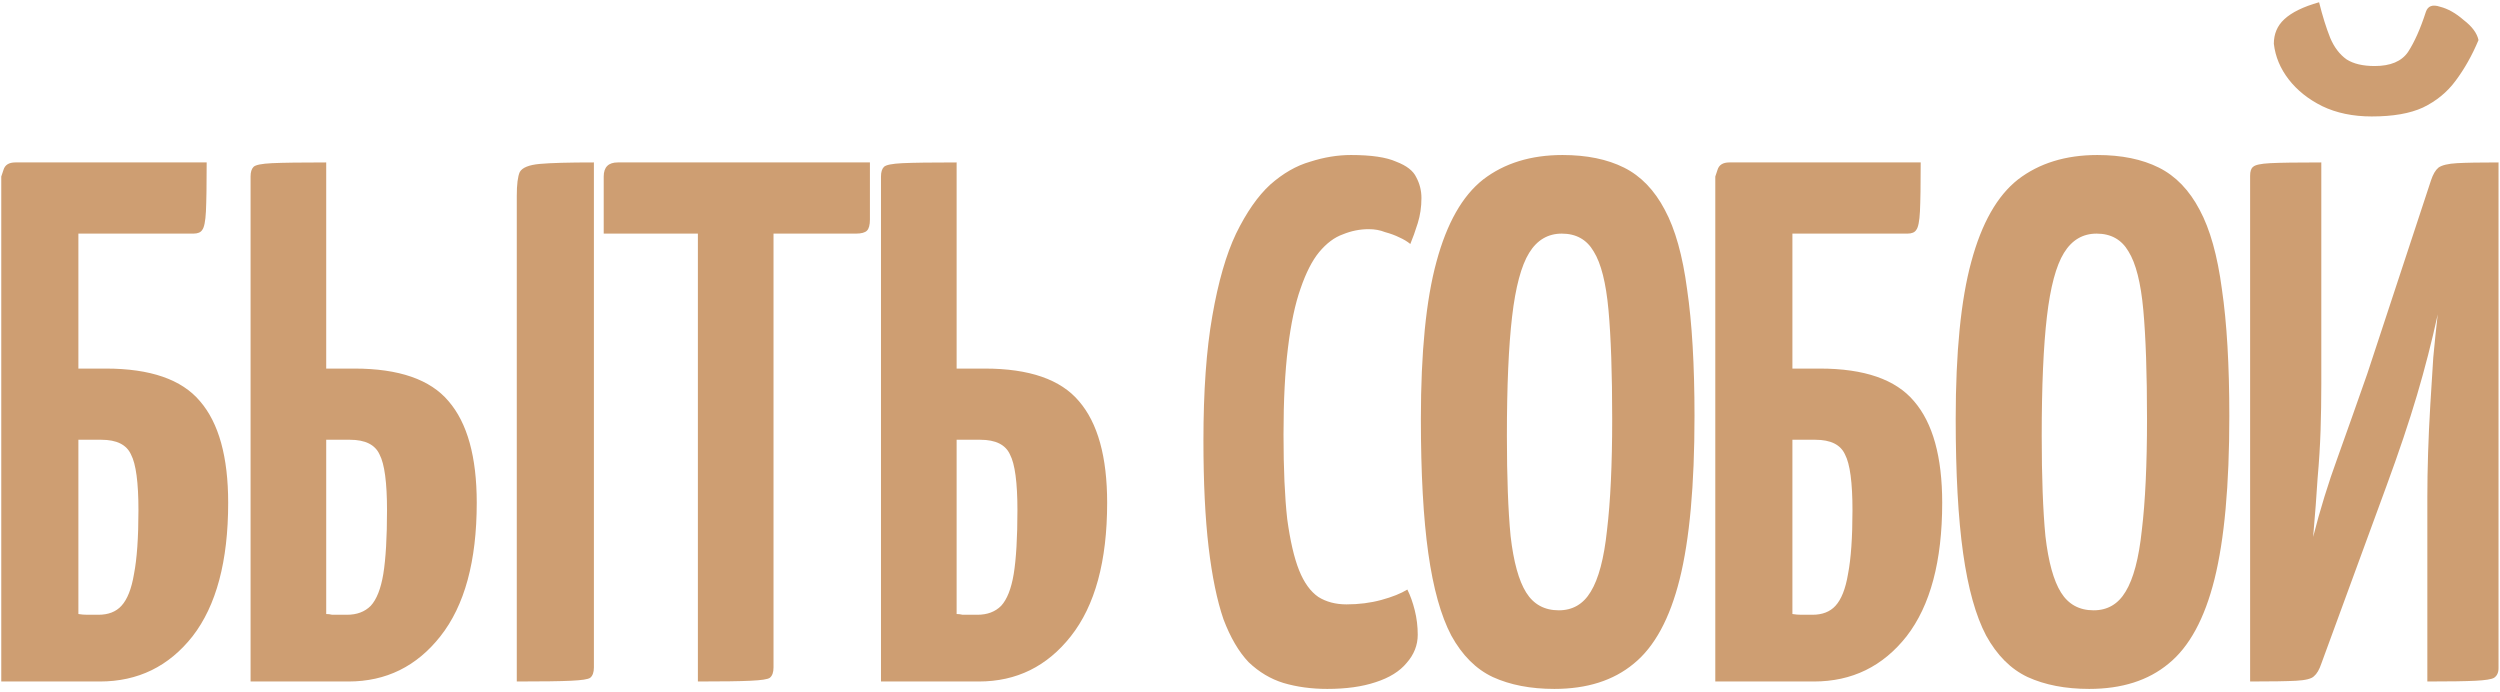 <?xml version="1.0" encoding="UTF-8"?> <svg xmlns="http://www.w3.org/2000/svg" width="708" height="196" viewBox="0 0 708 196" fill="none"><path d="M0.359 193V49.99C0.359 49.99 0.569 49.36 0.989 48.1C1.409 46.7 2.529 46 4.349 46H58.529C58.529 52.3 58.459 56.92 58.319 59.86C58.179 62.66 57.829 64.41 57.269 65.11C56.849 65.81 56.009 66.16 54.749 66.16H22.199V104.38H29.969C42.569 104.38 51.459 107.46 56.639 113.62C61.959 119.78 64.619 129.37 64.619 142.39C64.619 158.91 61.259 171.51 54.539 180.19C47.819 188.73 39.069 193 28.289 193H0.359ZM27.869 174.1C30.669 174.1 32.839 173.26 34.379 171.58C36.059 169.76 37.249 166.75 37.949 162.55C38.789 158.21 39.209 152.19 39.209 144.49C39.209 136.65 38.509 131.4 37.109 128.74C35.849 125.94 33.049 124.54 28.709 124.54H22.199V173.89C23.039 174.03 23.879 174.1 24.719 174.1C25.699 174.1 26.749 174.1 27.869 174.1ZM70.963 193V49.99C70.963 48.73 71.243 47.82 71.803 47.26C72.364 46.7 74.114 46.35 77.053 46.21C80.133 46.07 85.243 46 92.383 46V104.38H100.363C112.963 104.38 121.853 107.46 127.033 113.62C132.353 119.78 135.013 129.37 135.013 142.39C135.013 158.91 131.583 171.51 124.723 180.19C118.003 188.73 109.323 193 98.683 193H70.963ZM98.263 174.1C101.063 174.1 103.303 173.26 104.983 171.58C106.663 169.76 107.853 166.75 108.553 162.55C109.253 158.21 109.603 152.19 109.603 144.49C109.603 136.65 108.903 131.4 107.503 128.74C106.243 125.94 103.443 124.54 99.103 124.54H92.383V173.89C92.944 173.89 93.504 173.96 94.064 174.1C94.624 174.1 95.254 174.1 95.954 174.1C96.793 174.1 97.564 174.1 98.263 174.1ZM146.353 193V55.45C146.353 52.23 146.633 49.99 147.193 48.73C147.893 47.47 149.783 46.7 152.863 46.42C155.943 46.14 161.053 46 168.193 46V189.01C168.193 190.41 167.843 191.39 167.143 191.95C166.583 192.37 164.763 192.65 161.683 192.79C158.743 192.93 153.633 193 146.353 193ZM197.641 193V48.31C197.641 48.31 197.781 48.31 198.061 48.31C198.481 48.17 199.671 48.1 201.631 48.1H215.071C217.031 48.1 218.151 48.17 218.431 48.31C218.851 48.31 219.061 48.31 219.061 48.31V189.01C219.061 190.41 218.711 191.39 218.011 191.95C217.451 192.37 215.631 192.65 212.551 192.79C209.611 192.93 204.641 193 197.641 193ZM170.971 66.16V49.99C170.971 47.33 172.301 46 174.961 46H246.361V62.17C246.361 63.71 246.081 64.76 245.521 65.32C244.961 65.88 243.911 66.16 242.371 66.16H170.971ZM249.496 193V49.99C249.496 48.73 249.776 47.82 250.336 47.26C250.896 46.7 252.646 46.35 255.586 46.21C258.666 46.07 263.776 46 270.916 46V104.38H278.896C291.496 104.38 300.386 107.46 305.566 113.62C310.886 119.78 313.546 129.37 313.546 142.39C313.546 158.91 310.116 171.51 303.256 180.19C296.536 188.73 287.856 193 277.216 193H249.496ZM276.796 174.1C279.596 174.1 281.836 173.26 283.516 171.58C285.196 169.76 286.386 166.75 287.086 162.55C287.786 158.21 288.136 152.19 288.136 144.49C288.136 136.65 287.436 131.4 286.036 128.74C284.776 125.94 281.976 124.54 277.636 124.54H270.916V173.89C271.476 173.89 272.036 173.96 272.596 174.1C273.156 174.1 273.786 174.1 274.486 174.1C275.326 174.1 276.096 174.1 276.796 174.1ZM375.882 195.1C371.402 195.1 367.272 194.54 363.492 193.42C359.852 192.3 356.562 190.34 353.622 187.54C350.822 184.6 348.442 180.54 346.482 175.36C344.662 170.04 343.262 163.25 342.282 154.99C341.302 146.73 340.812 136.65 340.812 124.75C340.812 110.75 341.652 98.99 343.332 89.47C345.012 79.81 347.252 72.04 350.052 66.16C352.992 60.14 356.212 55.52 359.712 52.3C363.352 49.08 367.132 46.91 371.052 45.79C374.972 44.53 378.822 43.9 382.602 43.9C388.342 43.9 392.612 44.53 395.412 45.79C398.352 46.91 400.242 48.38 401.082 50.2C402.062 52.02 402.552 53.98 402.552 56.08C402.552 58.6 402.202 60.98 401.502 63.22C400.802 65.46 400.102 67.42 399.402 69.1C398.562 68.4 397.512 67.77 396.252 67.21C395.132 66.65 393.802 66.16 392.262 65.74C390.862 65.18 389.322 64.9 387.642 64.9C385.122 64.9 382.672 65.39 380.292 66.37C377.912 67.21 375.672 68.89 373.572 71.41C371.612 73.79 369.862 77.22 368.322 81.7C366.782 86.04 365.592 91.64 364.752 98.5C363.912 105.22 363.492 113.41 363.492 123.07C363.492 132.73 363.842 140.71 364.542 147.01C365.382 153.17 366.502 158 367.902 161.5C369.302 165 371.122 167.52 373.362 169.06C375.602 170.46 378.262 171.16 381.342 171.16C384.842 171.16 388.132 170.74 391.212 169.9C394.292 169.06 396.742 168.08 398.562 166.96C399.402 168.64 400.102 170.6 400.662 172.84C401.222 175.08 401.502 177.39 401.502 179.77C401.502 182.71 400.452 185.37 398.352 187.75C396.392 190.13 393.452 191.95 389.532 193.21C385.752 194.47 381.202 195.1 375.882 195.1ZM440.193 195.1C433.473 195.1 427.663 193.98 422.763 191.74C418.003 189.5 414.083 185.58 411.003 179.98C408.063 174.38 405.893 166.61 404.493 156.67C403.093 146.73 402.393 134.06 402.393 118.66C402.393 99.76 403.863 84.92 406.803 74.14C409.743 63.22 414.153 55.45 420.033 50.83C426.053 46.21 433.543 43.9 442.503 43.9C449.363 43.9 455.173 45.09 459.933 47.47C464.693 49.85 468.543 53.84 471.483 59.44C474.423 64.9 476.523 72.39 477.783 81.91C479.183 91.43 479.883 103.4 479.883 117.82C479.883 137.42 478.483 152.82 475.683 164.02C472.883 175.22 468.543 183.2 462.663 187.96C456.923 192.72 449.433 195.1 440.193 195.1ZM441.453 172.84C445.373 172.84 448.383 171.09 450.483 167.59C452.723 163.95 454.263 158.14 455.103 150.16C456.083 142.04 456.573 131.54 456.573 118.66C456.573 105.78 456.223 95.49 455.523 87.79C454.823 80.09 453.423 74.56 451.323 71.2C449.363 67.84 446.353 66.16 442.293 66.16C438.373 66.16 435.293 67.98 433.053 71.62C430.813 75.26 429.203 81.28 428.223 89.68C427.243 98.08 426.753 109.35 426.753 123.49C426.753 135.11 427.103 144.56 427.803 151.84C428.643 159.12 430.113 164.44 432.213 167.8C434.313 171.16 437.393 172.84 441.453 172.84ZM485.771 193V49.99C485.771 49.99 485.981 49.36 486.401 48.1C486.821 46.7 487.941 46 489.761 46H543.941C543.941 52.3 543.871 56.92 543.731 59.86C543.591 62.66 543.241 64.41 542.681 65.11C542.261 65.81 541.421 66.16 540.161 66.16H507.611V104.38H515.381C527.981 104.38 536.871 107.46 542.051 113.62C547.371 119.78 550.031 129.37 550.031 142.39C550.031 158.91 546.671 171.51 539.951 180.19C533.231 188.73 524.481 193 513.701 193H485.771ZM513.281 174.1C516.081 174.1 518.251 173.26 519.791 171.58C521.471 169.76 522.661 166.75 523.361 162.55C524.201 158.21 524.621 152.19 524.621 144.49C524.621 136.65 523.921 131.4 522.521 128.74C521.261 125.94 518.461 124.54 514.121 124.54H507.611V173.89C508.451 174.03 509.291 174.1 510.131 174.1C511.111 174.1 512.161 174.1 513.281 174.1ZM591.655 195.1C584.935 195.1 579.125 193.98 574.225 191.74C569.465 189.5 565.545 185.58 562.465 179.98C559.525 174.38 557.355 166.61 555.955 156.67C554.555 146.73 553.855 134.06 553.855 118.66C553.855 99.76 555.325 84.92 558.265 74.14C561.205 63.22 565.615 55.45 571.495 50.83C577.515 46.21 585.005 43.9 593.965 43.9C600.825 43.9 606.635 45.09 611.395 47.47C616.155 49.85 620.005 53.84 622.945 59.44C625.885 64.9 627.985 72.39 629.245 81.91C630.645 91.43 631.345 103.4 631.345 117.82C631.345 137.42 629.945 152.82 627.145 164.02C624.345 175.22 620.005 183.2 614.125 187.96C608.385 192.72 600.895 195.1 591.655 195.1ZM592.915 172.84C596.835 172.84 599.845 171.09 601.945 167.59C604.185 163.95 605.725 158.14 606.565 150.16C607.545 142.04 608.035 131.54 608.035 118.66C608.035 105.78 607.685 95.49 606.985 87.79C606.285 80.09 604.885 74.56 602.785 71.2C600.825 67.84 597.815 66.16 593.755 66.16C589.835 66.16 586.755 67.98 584.515 71.62C582.275 75.26 580.665 81.28 579.685 89.68C578.705 98.08 578.215 109.35 578.215 123.49C578.215 135.11 578.565 144.56 579.265 151.84C580.105 159.12 581.575 164.44 583.675 167.8C585.775 171.16 588.855 172.84 592.915 172.84ZM637.233 193V49.78C637.233 48.52 637.513 47.68 638.073 47.26C638.633 46.7 640.243 46.35 642.903 46.21C645.703 46.07 650.533 46 657.393 46V108.79C657.393 113.27 657.323 117.68 657.183 122.02C657.043 126.22 656.763 130.7 656.343 135.46C656.063 140.08 655.643 145.61 655.083 152.05C657.043 144.35 659.353 136.86 662.013 129.58C664.673 122.16 667.473 114.25 670.413 105.85L688.473 51.04C689.033 49.36 689.733 48.17 690.573 47.47C691.553 46.77 693.303 46.35 695.823 46.21C698.343 46.07 702.263 46 707.583 46V189.22C707.583 190.48 707.163 191.39 706.323 191.95C705.623 192.37 703.873 192.65 701.073 192.79C698.273 192.93 693.723 193 687.423 193V140.71C687.423 136.93 687.493 132.8 687.633 128.32C687.773 123.84 687.983 119.29 688.263 114.67C688.543 110.05 688.823 105.57 689.103 101.23C689.523 96.75 689.943 92.69 690.363 89.05C688.683 96.75 686.723 104.38 684.483 111.94C682.243 119.5 679.373 128.04 675.873 137.56L657.393 187.96C656.833 189.64 656.133 190.83 655.293 191.53C654.593 192.23 652.913 192.65 650.253 192.79C647.593 192.93 643.253 193 637.233 193ZM671.673 32.98C666.353 32.98 661.663 32 657.603 30.04C653.683 28.08 650.533 25.56 648.153 22.48C645.773 19.4 644.373 16.04 643.953 12.4C643.953 9.6 644.933 7.29 646.893 5.47C648.993 3.51 652.283 1.9 656.763 0.64C657.743 4.56 658.793 7.92 659.913 10.72C661.033 13.38 662.573 15.41 664.533 16.81C666.493 18.07 669.153 18.7 672.513 18.7C676.993 18.7 680.143 17.37 681.963 14.71C683.783 11.91 685.463 8.13 687.003 3.37C687.563 1.69 688.893 1.2 690.993 1.9C693.233 2.46 695.473 3.72 697.713 5.68C700.093 7.5 701.493 9.39 701.913 11.35C700.093 15.69 697.923 19.54 695.403 22.9C693.023 26.12 689.943 28.64 686.163 30.46C682.523 32.14 677.693 32.98 671.673 32.98Z" fill="url(#paint0_linear_2367_3827)"></path><defs><linearGradient id="paint0_linear_2367_3827" x1="-7" y1="137" x2="715" y2="137" gradientUnits="userSpaceOnUse"><stop stop-color="#CE9E72"></stop><stop offset="1" stop-color="#CE9E72"></stop></linearGradient></defs></svg> 